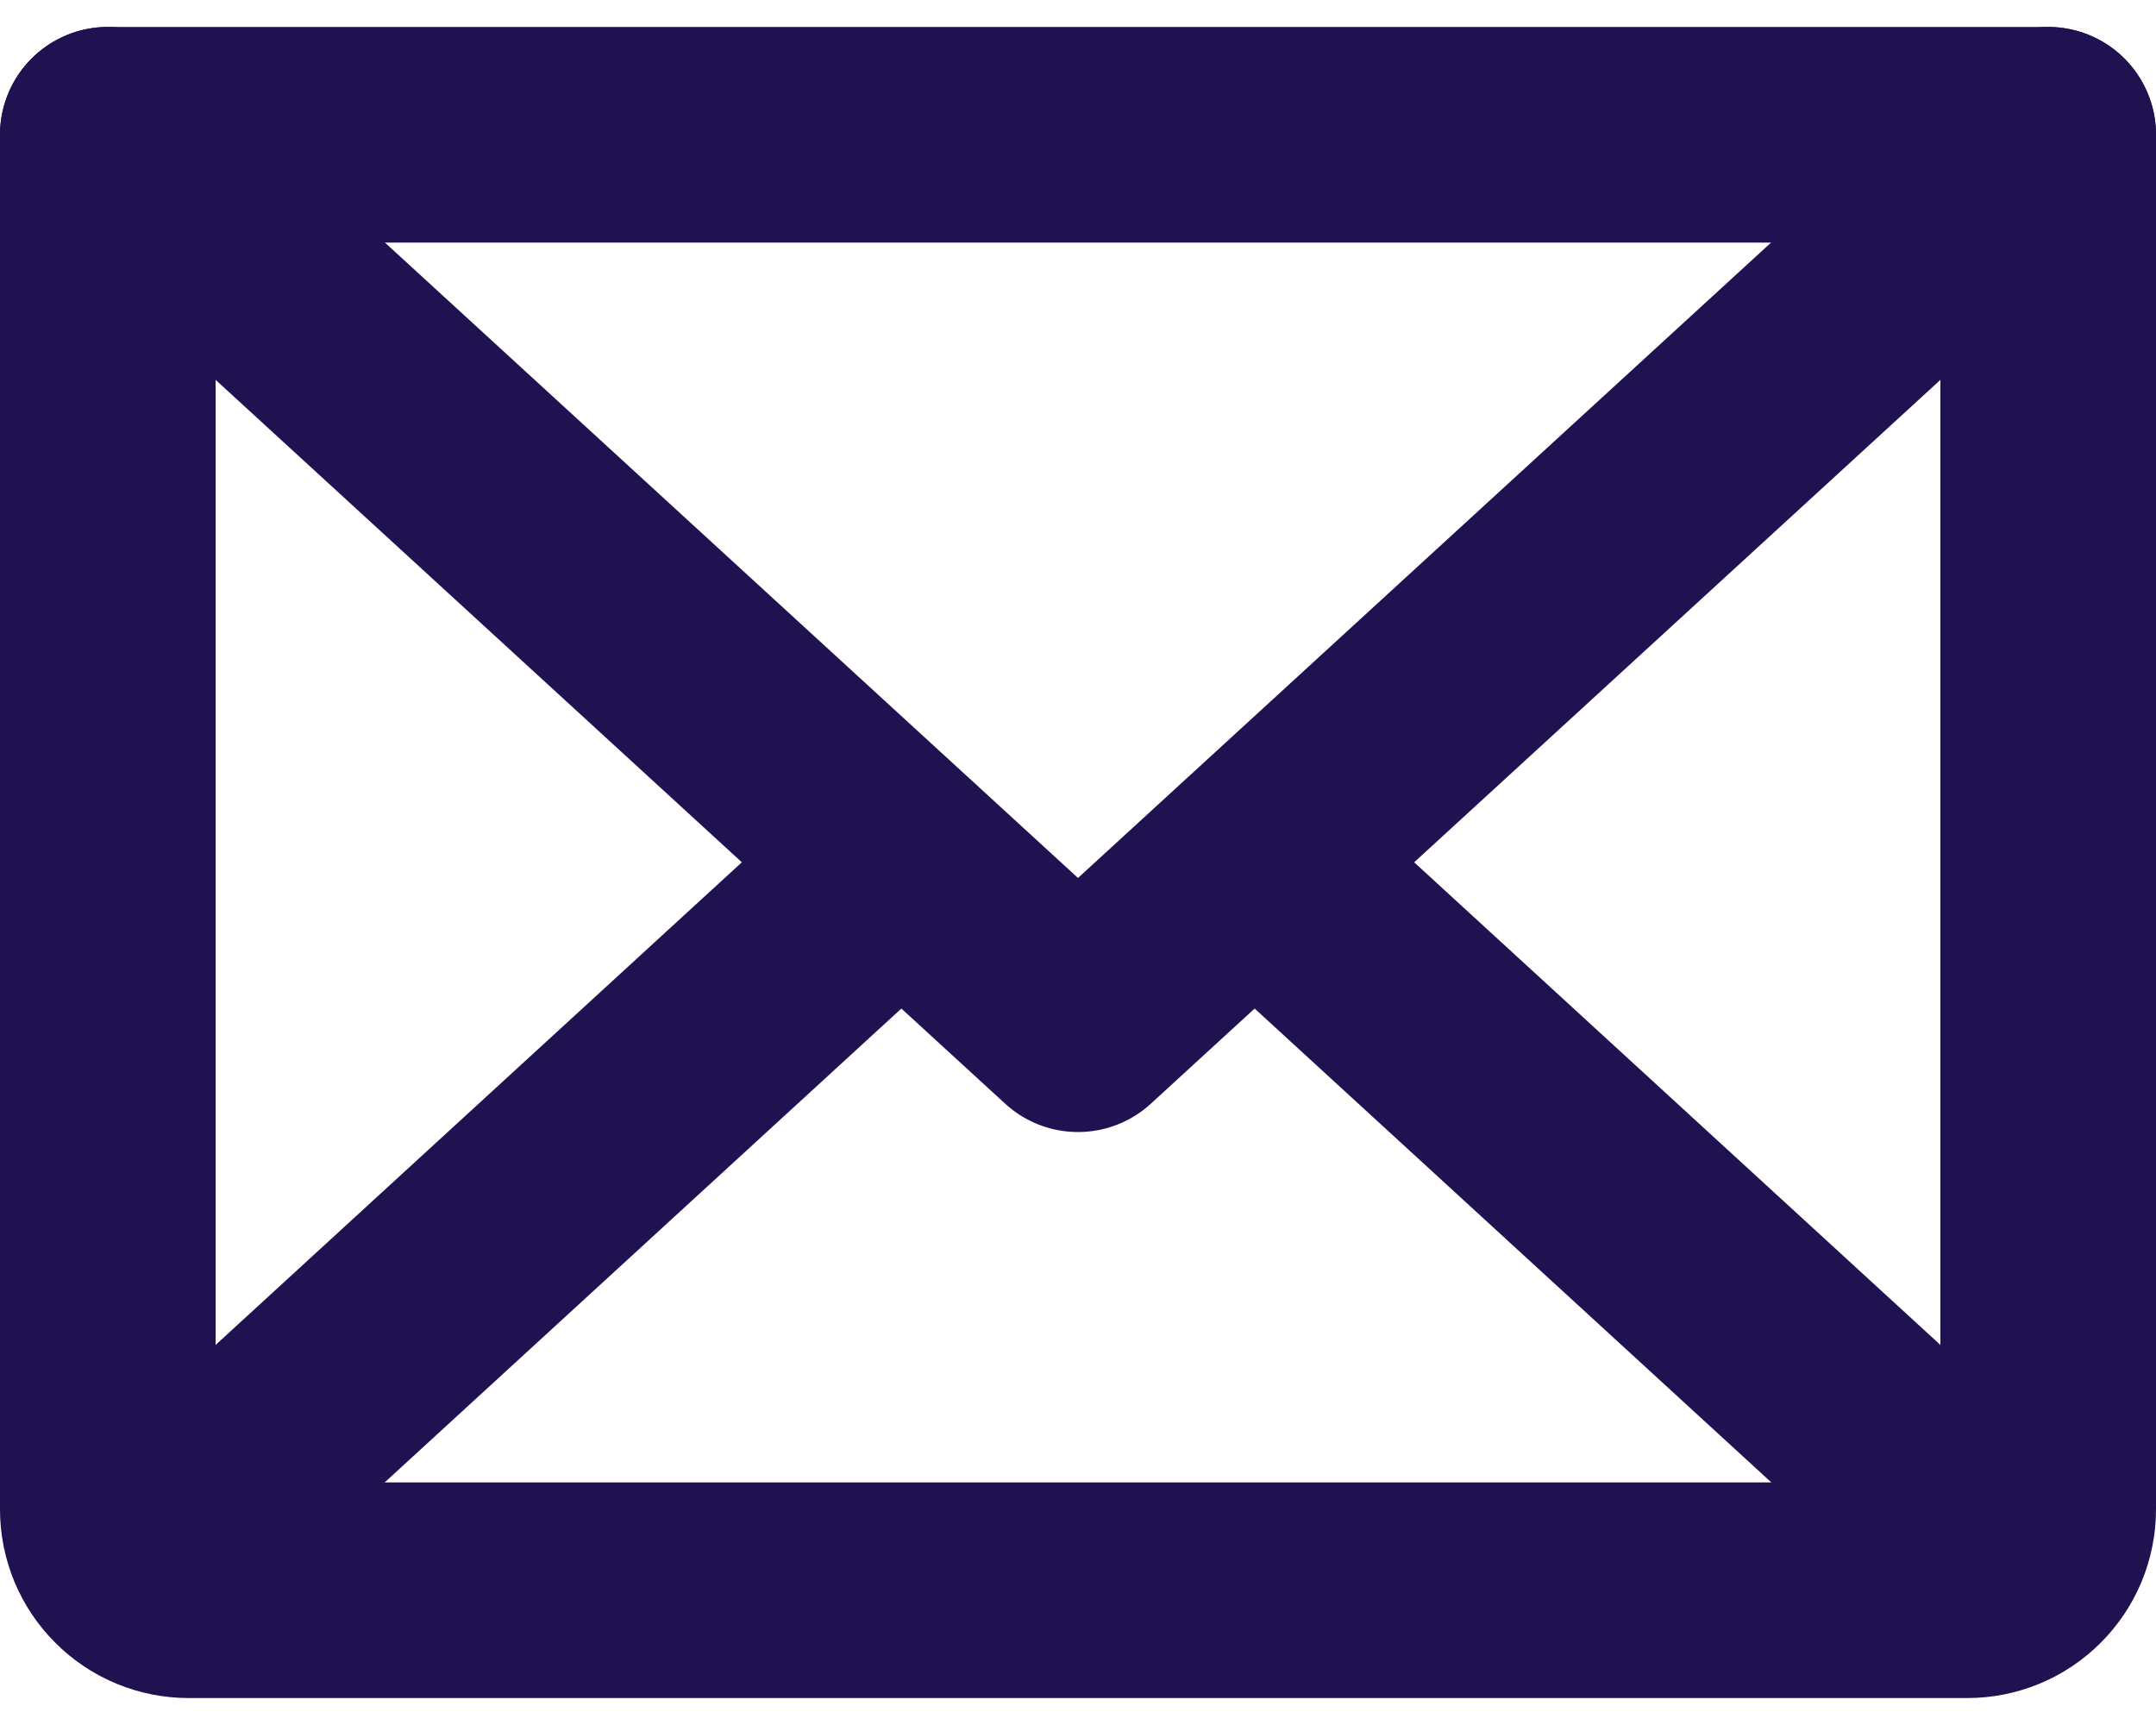 <svg width="20" height="16" viewBox="0 0 20 16" fill="none" xmlns="http://www.w3.org/2000/svg">
<path d="M19 1.25L10 9.5L1 1.25" stroke="#201150" stroke-width="2" stroke-linecap="round" stroke-linejoin="round"/>
<path d="M1 1.25H19V14C19 14.199 18.921 14.39 18.78 14.53C18.64 14.671 18.449 14.75 18.25 14.75H1.75C1.551 14.75 1.36 14.671 1.22 14.53C1.079 14.39 1 14.199 1 14V1.25Z" stroke="#201150" stroke-width="2" stroke-linecap="round" stroke-linejoin="round"/>
<path d="M8.359 8L1.234 14.534" stroke="#201150" stroke-width="2" stroke-linecap="round" stroke-linejoin="round"/>
<path d="M18.766 14.534L11.641 8" stroke="#201150" stroke-width="2" stroke-linecap="round" stroke-linejoin="round"/>
</svg>
